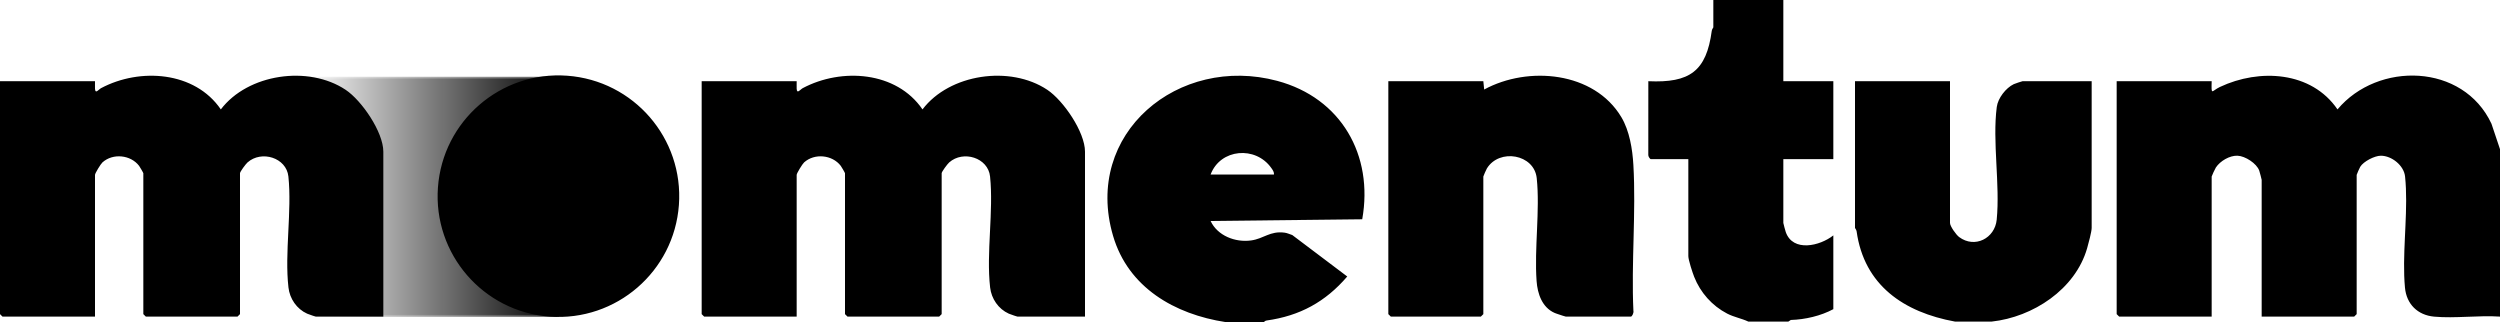 <?xml version="1.0" encoding="UTF-8"?>
<svg width="489px" height="63px" viewBox="0 0 489 63" version="1.1" xmlns="http://www.w3.org/2000/svg" xmlns:xlink="http://www.w3.org/1999/xlink">
    <title>momentum</title>
    <defs>
        <polygon id="path-1" points="59 15 109 15 109 62 59 62"></polygon>
        <linearGradient x1="100%" y1="50%" x2="0%" y2="50%" id="linearGradient-3">
            <stop stop-color="#000000" offset="0%"></stop>
            <stop stop-color="#000000" stop-opacity="0" offset="100%"></stop>
        </linearGradient>
    </defs>
    <g id="Client-Logos" stroke="none" stroke-width="1" fill="none" fill-rule="evenodd">
        <g id="momentum">
            <path d="M217.718,46.143 C211.82,26.056 230.563,10.65 249.835,15.82 C262.326,19.171 268.691,30.345 266.451,42.891 L236.792,43.223 C238.141,46.11 241.62,47.455 244.7,47.033 C247.238,46.685 248.38,45.128 251.281,45.51 C251.798,45.578 252.277,45.822 252.769,45.974 L263.521,54.083 C259.253,59.052 254.247,61.787 247.726,62.695 C247.4,62.74 247.253,62.997 247.224,63 L239.726,63 C229.776,61.473 220.689,56.262 217.718,46.143 Z M381.42,15.888 L381.42,43.61 C381.42,44.251 382.619,45.93 383.209,46.369 C386.265,48.644 390.197,46.621 390.556,42.97 C391.233,36.095 389.688,27.657 390.567,20.932 C390.792,19.205 392.336,17.205 393.894,16.46 C394.102,16.361 395.511,15.888 395.601,15.888 L409.13,15.888 L409.13,44.583 C409.13,45.306 408.5,47.661 408.24,48.561 C405.917,56.616 397.641,62.023 389.57,62.902 L382.398,62.902 C372.407,61.076 364.629,55.824 363.152,45.243 C363.108,44.925 362.838,44.643 362.838,44.583 L362.838,15.888 L381.42,15.888 Z M348.82,0 L348.82,15.888 L358.6,15.888 L358.6,31.127 L348.82,31.127 L348.82,43.61 C348.82,43.703 349.215,45.168 349.299,45.403 C350.71,49.36 355.981,48.121 358.6,46.042 L358.6,60.47 C356.17,61.784 353.085,62.502 350.286,62.584 L349.798,62.902 L341.974,62.902 C340.628,62.268 339.18,62.038 337.838,61.342 C334.881,59.809 332.597,57.23 331.38,54.147 C331.048,53.306 330.238,50.84 330.238,50.095 L330.238,31.127 L322.903,31.127 C322.74,31.127 322.379,30.589 322.407,30.323 L322.413,15.886 C330.511,16.257 333.771,13.933 334.823,6.02 C334.866,5.699 335.128,5.41 335.128,5.35 L335.128,0 L348.82,0 Z M487.328,24.197 L489,29.181 L489,61.929 C484.848,61.644 480.209,62.312 476.116,61.936 C472.881,61.638 470.711,59.481 470.411,56.262 C470.124,53.168 470.244,49.834 470.398,46.483 L470.501,44.248 C470.652,40.9 470.753,37.583 470.43,34.519 C470.203,32.365 467.826,30.459 465.691,30.459 C464.476,30.459 462.296,31.577 461.659,32.628 C461.538,32.827 460.964,34.121 460.964,34.207 L460.964,61.443 L460.475,61.929 L442.382,61.929 L442.382,35.18 C442.382,35.087 441.991,33.616 441.909,33.38 C441.415,31.968 439.152,30.511 437.651,30.457 C436.103,30.401 434.268,31.498 433.427,32.758 C433.271,32.993 432.602,34.434 432.602,34.531 L432.602,61.929 L414.509,61.929 L414.02,61.443 L414.02,15.888 L432.602,15.888 C432.531,18.835 432.557,17.793 434.219,17.009 C441.954,13.36 452.121,13.937 457.214,21.399 C465.106,11.979 481.79,12.358 487.328,24.197 Z M110.944,14.81 C123.96,15.758 133.743,27.074 132.795,40.087 C131.847,53.099 120.527,62.879 107.511,61.931 C94.496,60.983 84.713,49.667 85.661,36.655 C86.609,23.642 97.929,13.862 110.944,14.81 Z M204.842,17.558 C208.014,19.669 212.226,25.832 212.226,29.668 L212.226,61.929 L199.023,61.929 C198.993,61.929 198.82,61.877 198.594,61.803 L198.304,61.706 C197.897,61.569 197.447,61.408 197.322,61.352 C195.275,60.431 193.92,58.424 193.668,56.231 C192.891,49.453 194.368,41.308 193.656,34.519 C193.27,30.843 188.397,29.337 185.657,31.775 C185.298,32.095 184.19,33.59 184.19,33.883 L184.19,61.443 L183.701,61.929 L165.771,61.929 L165.282,61.443 L165.282,33.883 C165.282,33.8 164.586,32.612 164.453,32.438 C162.797,30.276 159.332,29.923 157.284,31.765 C156.949,32.066 155.828,33.889 155.828,34.207 L155.828,61.929 L137.735,61.929 L137.246,61.443 L137.246,15.888 L155.828,15.888 C155.842,16.371 155.806,16.864 155.828,17.351 C155.878,18.476 156.551,17.487 157.022,17.237 C164.61,13.204 175.356,13.948 180.441,21.401 C185.724,14.44 197.574,12.722 204.842,17.558 Z M67.596,17.558 C70.768,19.669 74.98,25.832 74.98,29.668 L74.98,61.929 L61.777,61.929 C61.747,61.929 61.574,61.877 61.348,61.803 L61.058,61.706 C60.651,61.569 60.201,61.408 60.076,61.352 C58.029,60.431 56.674,58.424 56.422,56.231 C55.645,49.453 57.122,41.308 56.41,34.519 C56.024,30.843 51.151,29.337 48.411,31.775 C48.052,32.095 46.944,33.59 46.944,33.883 L46.944,61.443 L46.455,61.929 L28.525,61.929 L28.036,61.443 L28.036,33.883 C28.036,33.8 27.34,32.612 27.207,32.438 C25.551,30.276 22.086,29.923 20.038,31.765 C19.703,32.066 18.582,33.889 18.582,34.207 L18.582,61.929 L0.489,61.929 L0,61.443 L0,15.888 L18.582,15.888 C18.596,16.371 18.56,16.864 18.582,17.351 C18.632,18.476 19.305,17.487 19.776,17.237 C27.364,13.204 38.11,13.948 43.195,21.401 C48.478,14.44 60.328,12.722 67.596,17.558 Z M317.139,22.918 C318.73,25.583 319.311,29.174 319.488,32.253 C320.026,41.592 319.058,51.418 319.495,60.809 C319.595,61.142 319.254,61.929 318.991,61.929 L306.277,61.929 C306.195,61.929 305.273,61.63 304.637,61.41 L304.349,61.308 C304.221,61.262 304.124,61.225 304.073,61.203 C301.638,60.128 300.736,57.458 300.557,54.973 C300.095,48.552 301.245,41.128 300.584,34.843 C300.09,30.144 293.272,28.984 290.834,32.952 C290.71,33.154 290.14,34.445 290.14,34.531 L290.14,61.443 L289.651,61.929 L272.047,61.929 L271.558,61.443 L271.558,15.888 L290.14,15.888 L290.305,17.511 C298.905,12.827 311.813,13.999 317.139,22.918 Z M236.792,34.143 L249.18,34.143 C249.243,33.643 248.938,33.243 248.672,32.865 C245.592,28.489 238.694,29.072 236.792,34.143 Z" id="Combined-Shape" fill="#000000"></path>
            <mask id="mask-2" fill="white">
                <use xlink:href="#path-1"></use>
            </mask>
            <g id="Clip-22"></g>
            <polygon id="Fill-21" fill="url(#linearGradient-3)" mask="url(#mask-2)" points="59 62 109 62 109 15 59 15"></polygon>
        </g>
    </g>
</svg>